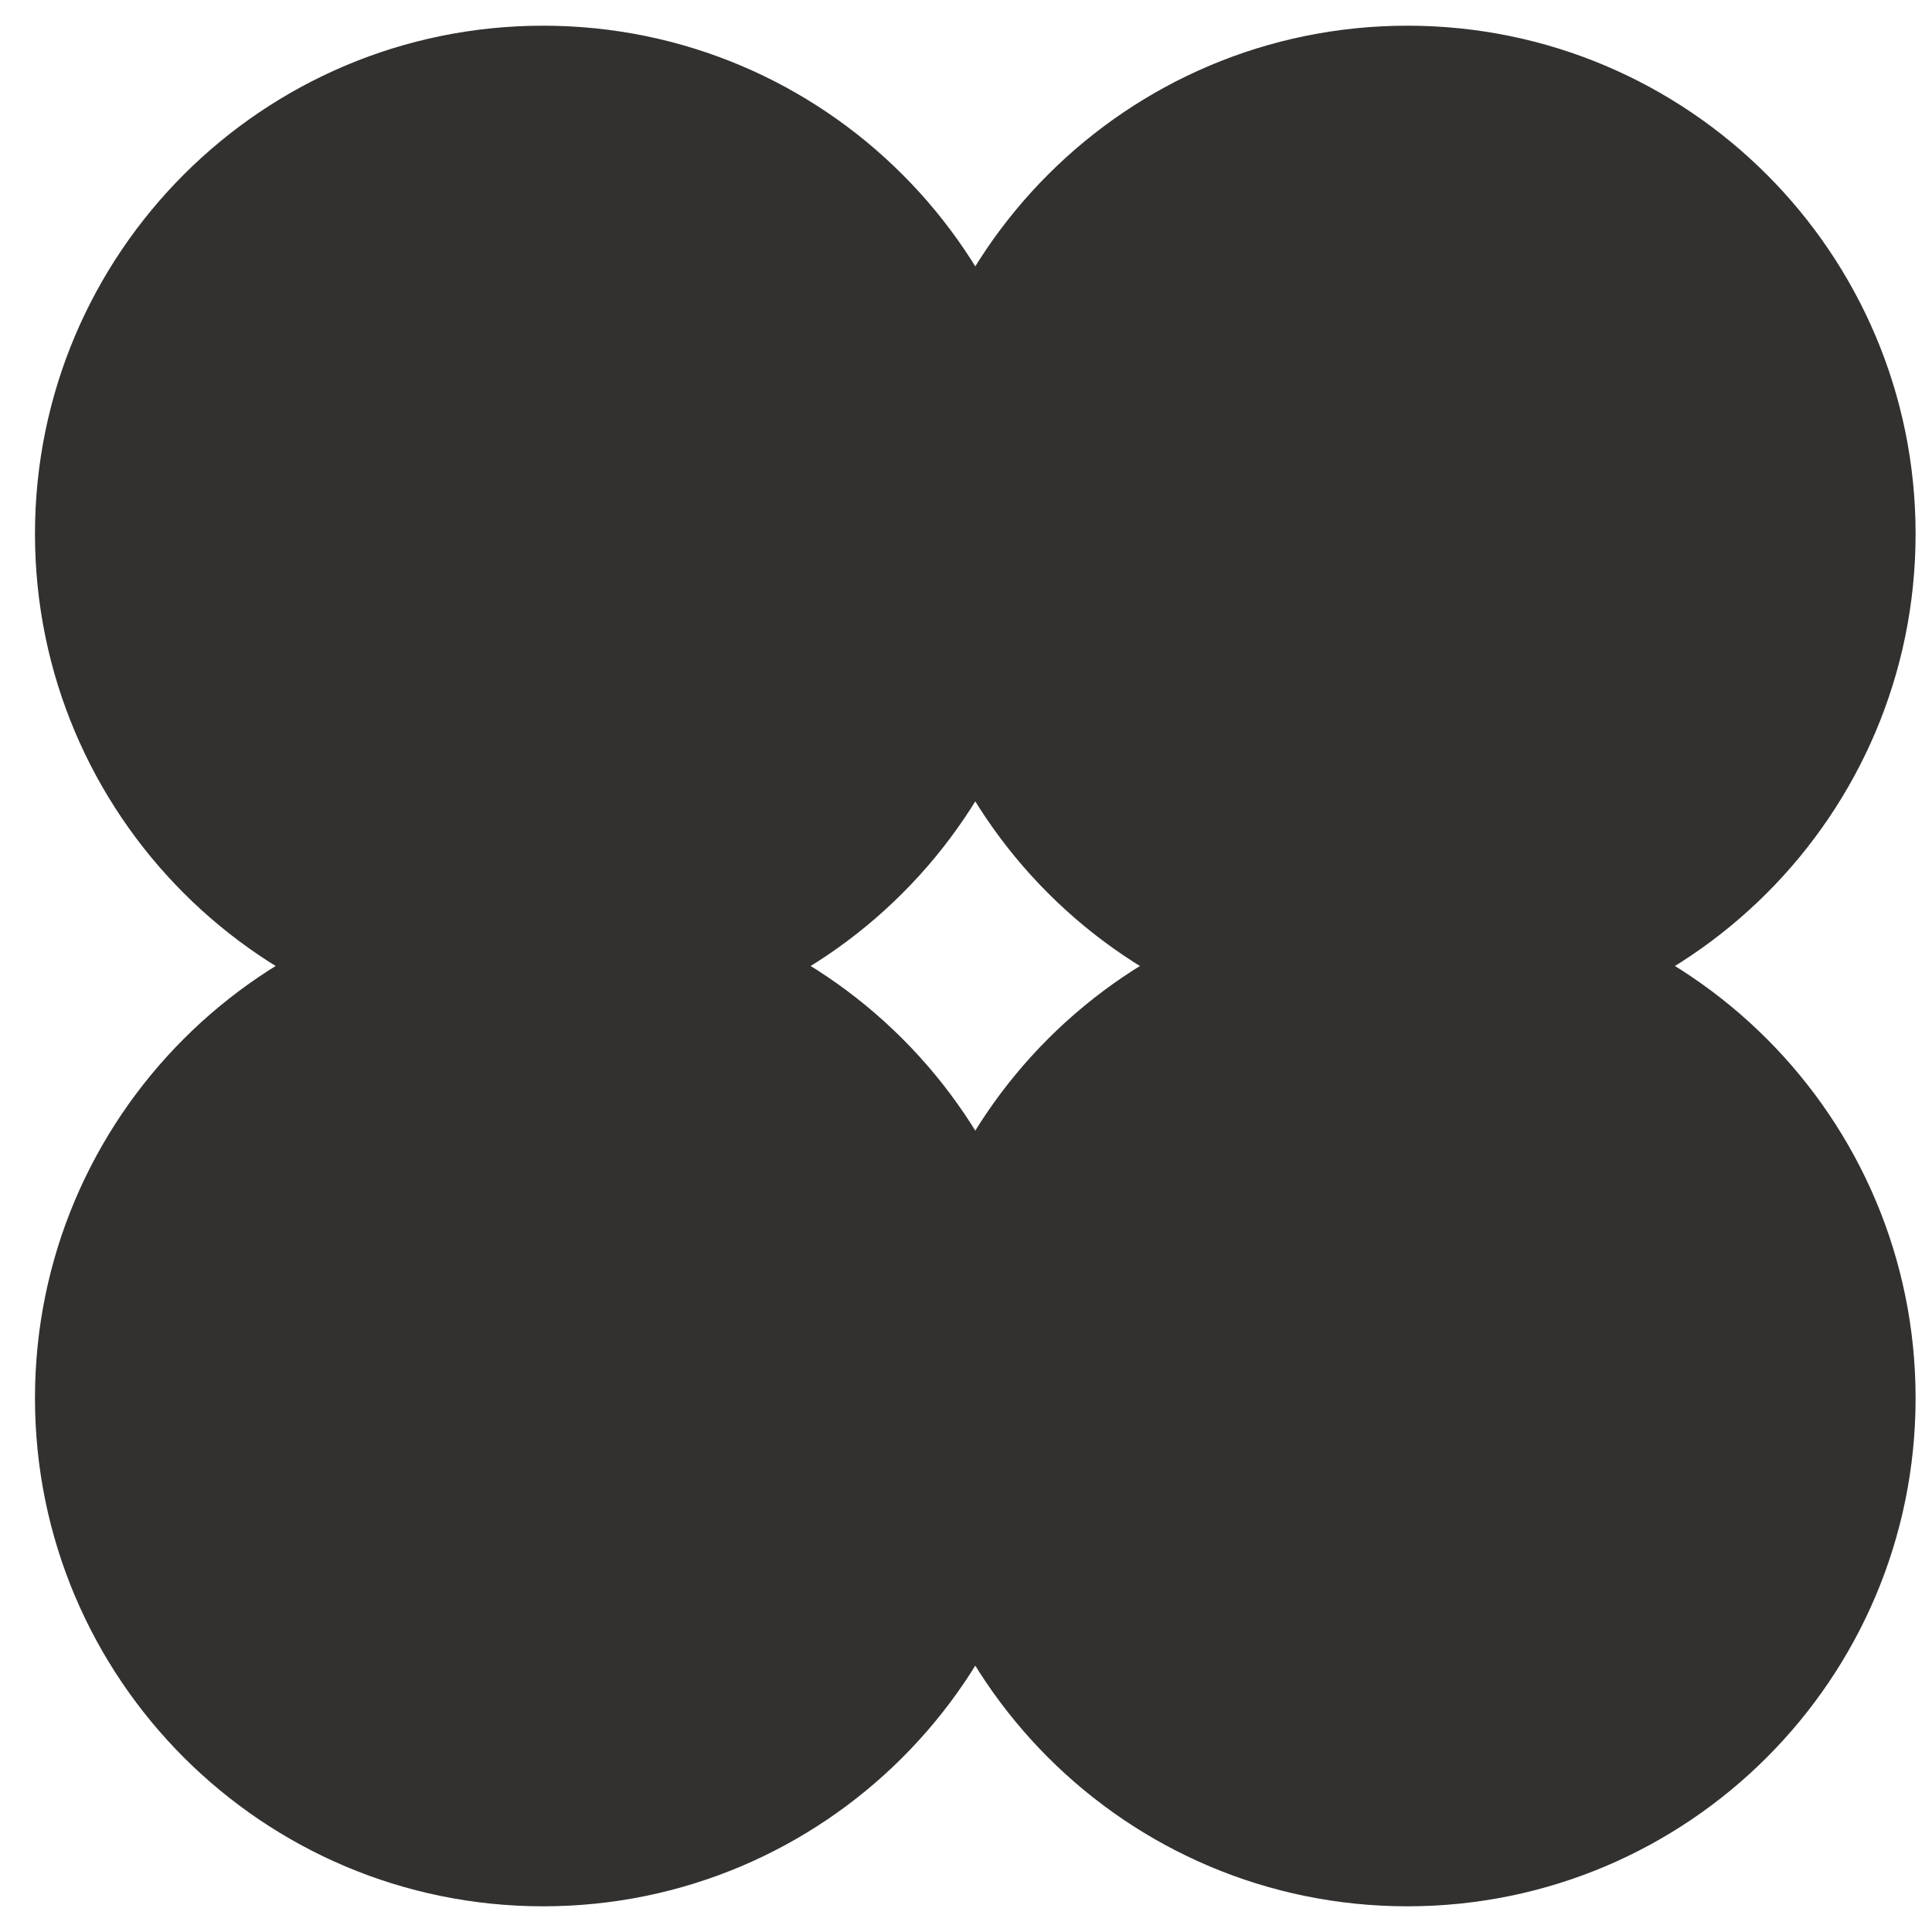 <?xml version="1.0" encoding="UTF-8"?> <svg xmlns="http://www.w3.org/2000/svg" width="52" height="52" viewBox="0 0 52 52" fill="none"><path d="M27.988 14.369C27.988 21.753 22.003 27.738 14.619 27.738C7.236 27.738 1.25 21.753 1.25 14.369C1.25 6.986 7.236 1 14.619 1C22.003 1 27.988 6.986 27.988 14.369Z" fill="#33312F"></path><path d="M27.988 37.631C27.988 45.014 22.003 51 14.619 51C7.236 51 1.25 45.014 1.25 37.631C1.25 30.247 7.236 24.262 14.619 24.262C22.003 24.262 27.988 30.247 27.988 37.631Z" fill="#33312F"></path><path d="M51.25 14.369C51.25 21.753 45.264 27.738 37.881 27.738C30.497 27.738 24.512 21.753 24.512 14.369C24.512 6.986 30.497 1 37.881 1C45.264 1 51.25 6.986 51.25 14.369Z" fill="#33312F"></path><path d="M51.25 37.631C51.25 45.014 45.264 51 37.881 51C30.497 51 24.512 45.014 24.512 37.631C24.512 30.247 30.497 24.262 37.881 24.262C45.264 24.262 51.25 30.247 51.25 37.631Z" fill="#33312F"></path><path d="M27.988 14.369C27.988 21.753 22.003 27.738 14.619 27.738C7.236 27.738 1.25 21.753 1.25 14.369C1.25 6.986 7.236 1 14.619 1C22.003 1 27.988 6.986 27.988 14.369Z" stroke="#33312F" stroke-width="0.617"></path><path d="M27.988 37.631C27.988 45.014 22.003 51 14.619 51C7.236 51 1.25 45.014 1.25 37.631C1.25 30.247 7.236 24.262 14.619 24.262C22.003 24.262 27.988 30.247 27.988 37.631Z" stroke="#33312F" stroke-width="0.617"></path><path d="M51.25 14.369C51.25 21.753 45.264 27.738 37.881 27.738C30.497 27.738 24.512 21.753 24.512 14.369C24.512 6.986 30.497 1 37.881 1C45.264 1 51.25 6.986 51.25 14.369Z" stroke="#33312F" stroke-width="0.617"></path><path d="M51.25 37.631C51.25 45.014 45.264 51 37.881 51C30.497 51 24.512 45.014 24.512 37.631C24.512 30.247 30.497 24.262 37.881 24.262C45.264 24.262 51.25 30.247 51.25 37.631Z" stroke="#33312F" stroke-width="0.617"></path></svg> 